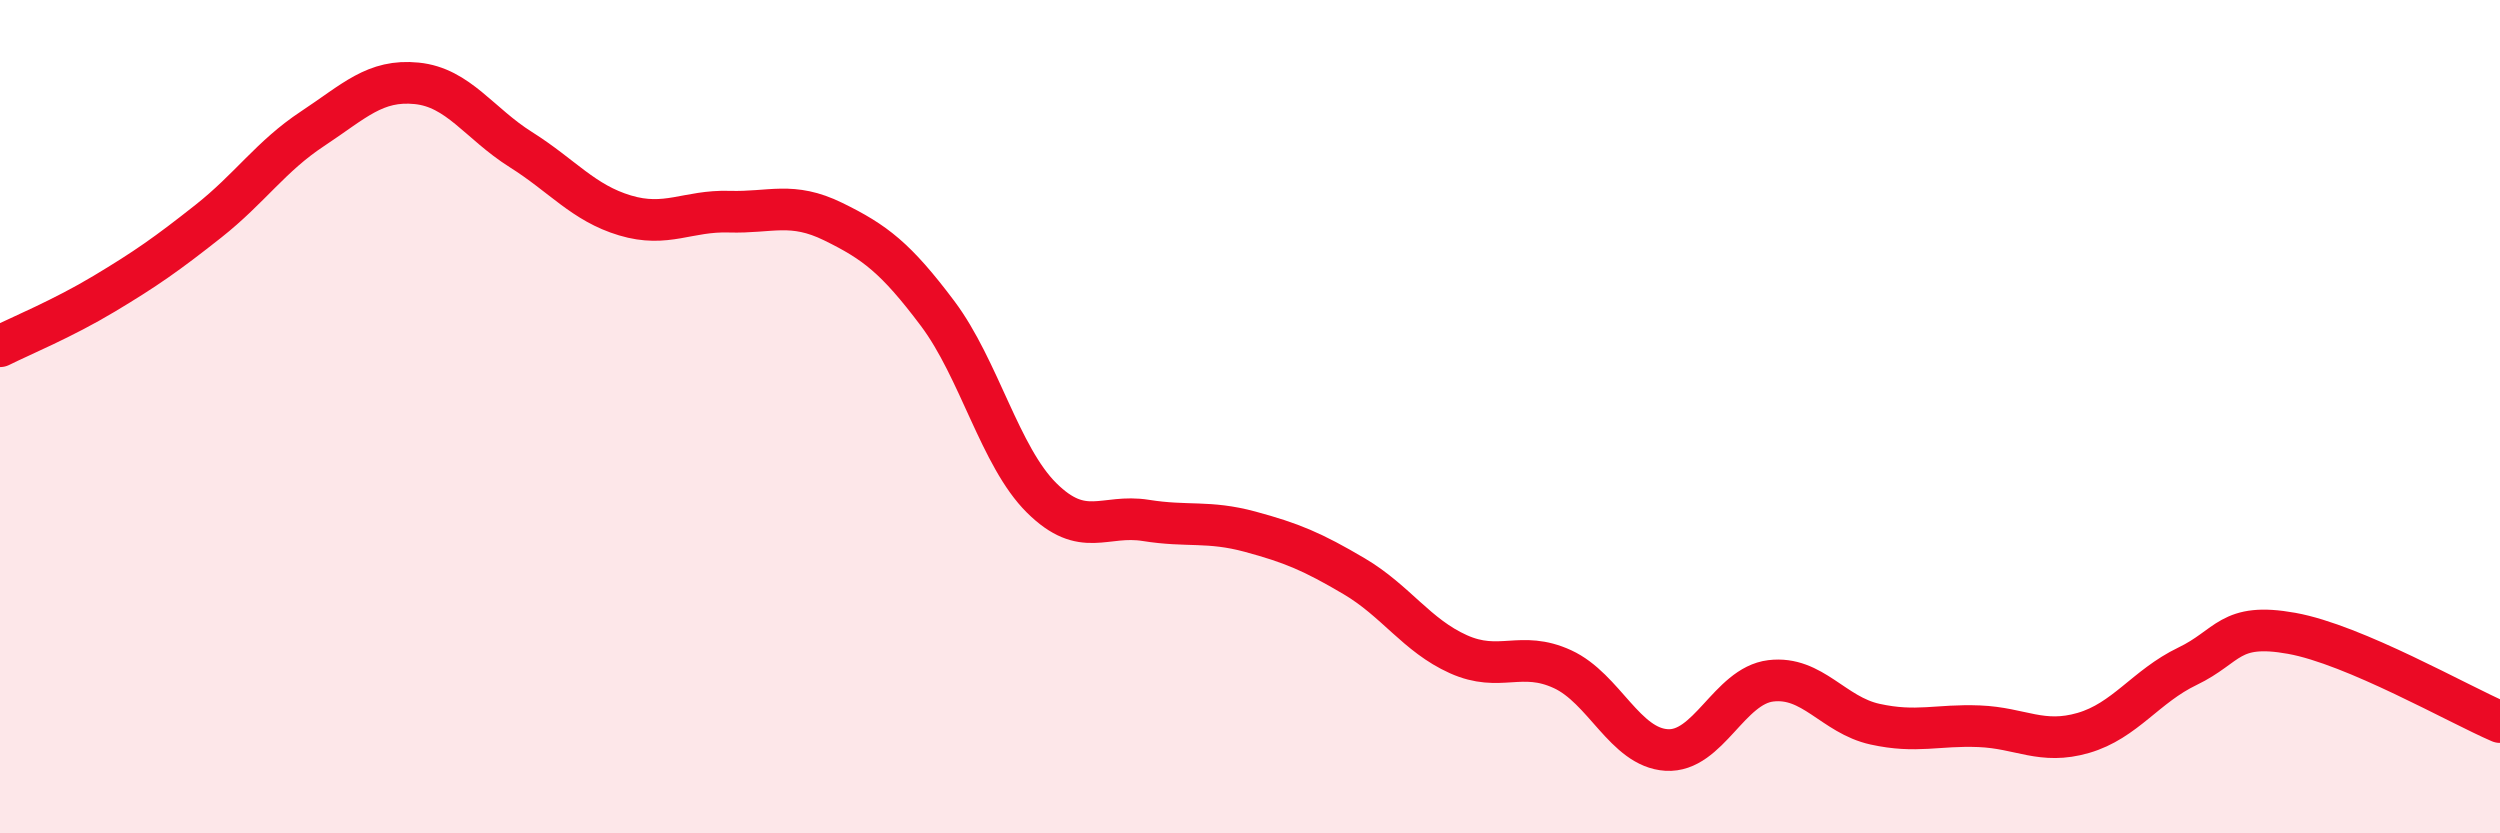 
    <svg width="60" height="20" viewBox="0 0 60 20" xmlns="http://www.w3.org/2000/svg">
      <path
        d="M 0,8.31 C 0.5,8.06 1.5,7.65 2.5,7.05 C 3.5,6.45 4,6.1 5,5.31 C 6,4.52 6.5,3.75 7.5,3.09 C 8.5,2.43 9,1.9 10,2 C 11,2.1 11.5,2.96 12.5,3.59 C 13.5,4.22 14,4.87 15,5.17 C 16,5.47 16.5,5.05 17.5,5.08 C 18.5,5.11 19,4.83 20,5.32 C 21,5.81 21.5,6.19 22.5,7.52 C 23.5,8.85 24,10.96 25,11.95 C 26,12.94 26.5,12.33 27.5,12.49 C 28.5,12.65 29,12.49 30,12.76 C 31,13.03 31.5,13.24 32.5,13.83 C 33.5,14.42 34,15.25 35,15.7 C 36,16.15 36.5,15.6 37.5,16.06 C 38.5,16.52 39,17.94 40,18 C 41,18.06 41.5,16.46 42.5,16.34 C 43.5,16.22 44,17.16 45,17.38 C 46,17.6 46.5,17.39 47.5,17.43 C 48.5,17.47 49,17.88 50,17.59 C 51,17.3 51.5,16.47 52.5,15.99 C 53.5,15.51 53.5,14.93 55,15.2 C 56.5,15.47 59,16.9 60,17.33L60 20L0 20Z"
        fill="#EB0A25"
        opacity="0.1"
        stroke-linecap="round"
        stroke-linejoin="round"
      />
      <path
        d="M 0,8.31 C 0.5,8.06 1.5,7.65 2.5,7.05 C 3.5,6.45 4,6.1 5,5.31 C 6,4.52 6.5,3.75 7.5,3.09 C 8.5,2.43 9,1.9 10,2 C 11,2.1 11.5,2.96 12.5,3.59 C 13.5,4.22 14,4.87 15,5.17 C 16,5.47 16.5,5.05 17.5,5.08 C 18.5,5.11 19,4.83 20,5.32 C 21,5.81 21.5,6.19 22.5,7.52 C 23.5,8.85 24,10.96 25,11.95 C 26,12.94 26.5,12.33 27.5,12.49 C 28.5,12.65 29,12.49 30,12.76 C 31,13.03 31.5,13.24 32.5,13.83 C 33.5,14.42 34,15.25 35,15.7 C 36,16.15 36.5,15.6 37.5,16.06 C 38.5,16.52 39,17.94 40,18 C 41,18.06 41.5,16.46 42.5,16.34 C 43.5,16.22 44,17.16 45,17.38 C 46,17.6 46.5,17.39 47.5,17.43 C 48.5,17.47 49,17.88 50,17.59 C 51,17.3 51.5,16.47 52.5,15.99 C 53.5,15.51 53.5,14.93 55,15.2 C 56.5,15.47 59,16.9 60,17.33"
        stroke="#EB0A25"
        stroke-width="1"
        fill="none"
        stroke-linecap="round"
        stroke-linejoin="round"
      />
    </svg>
  